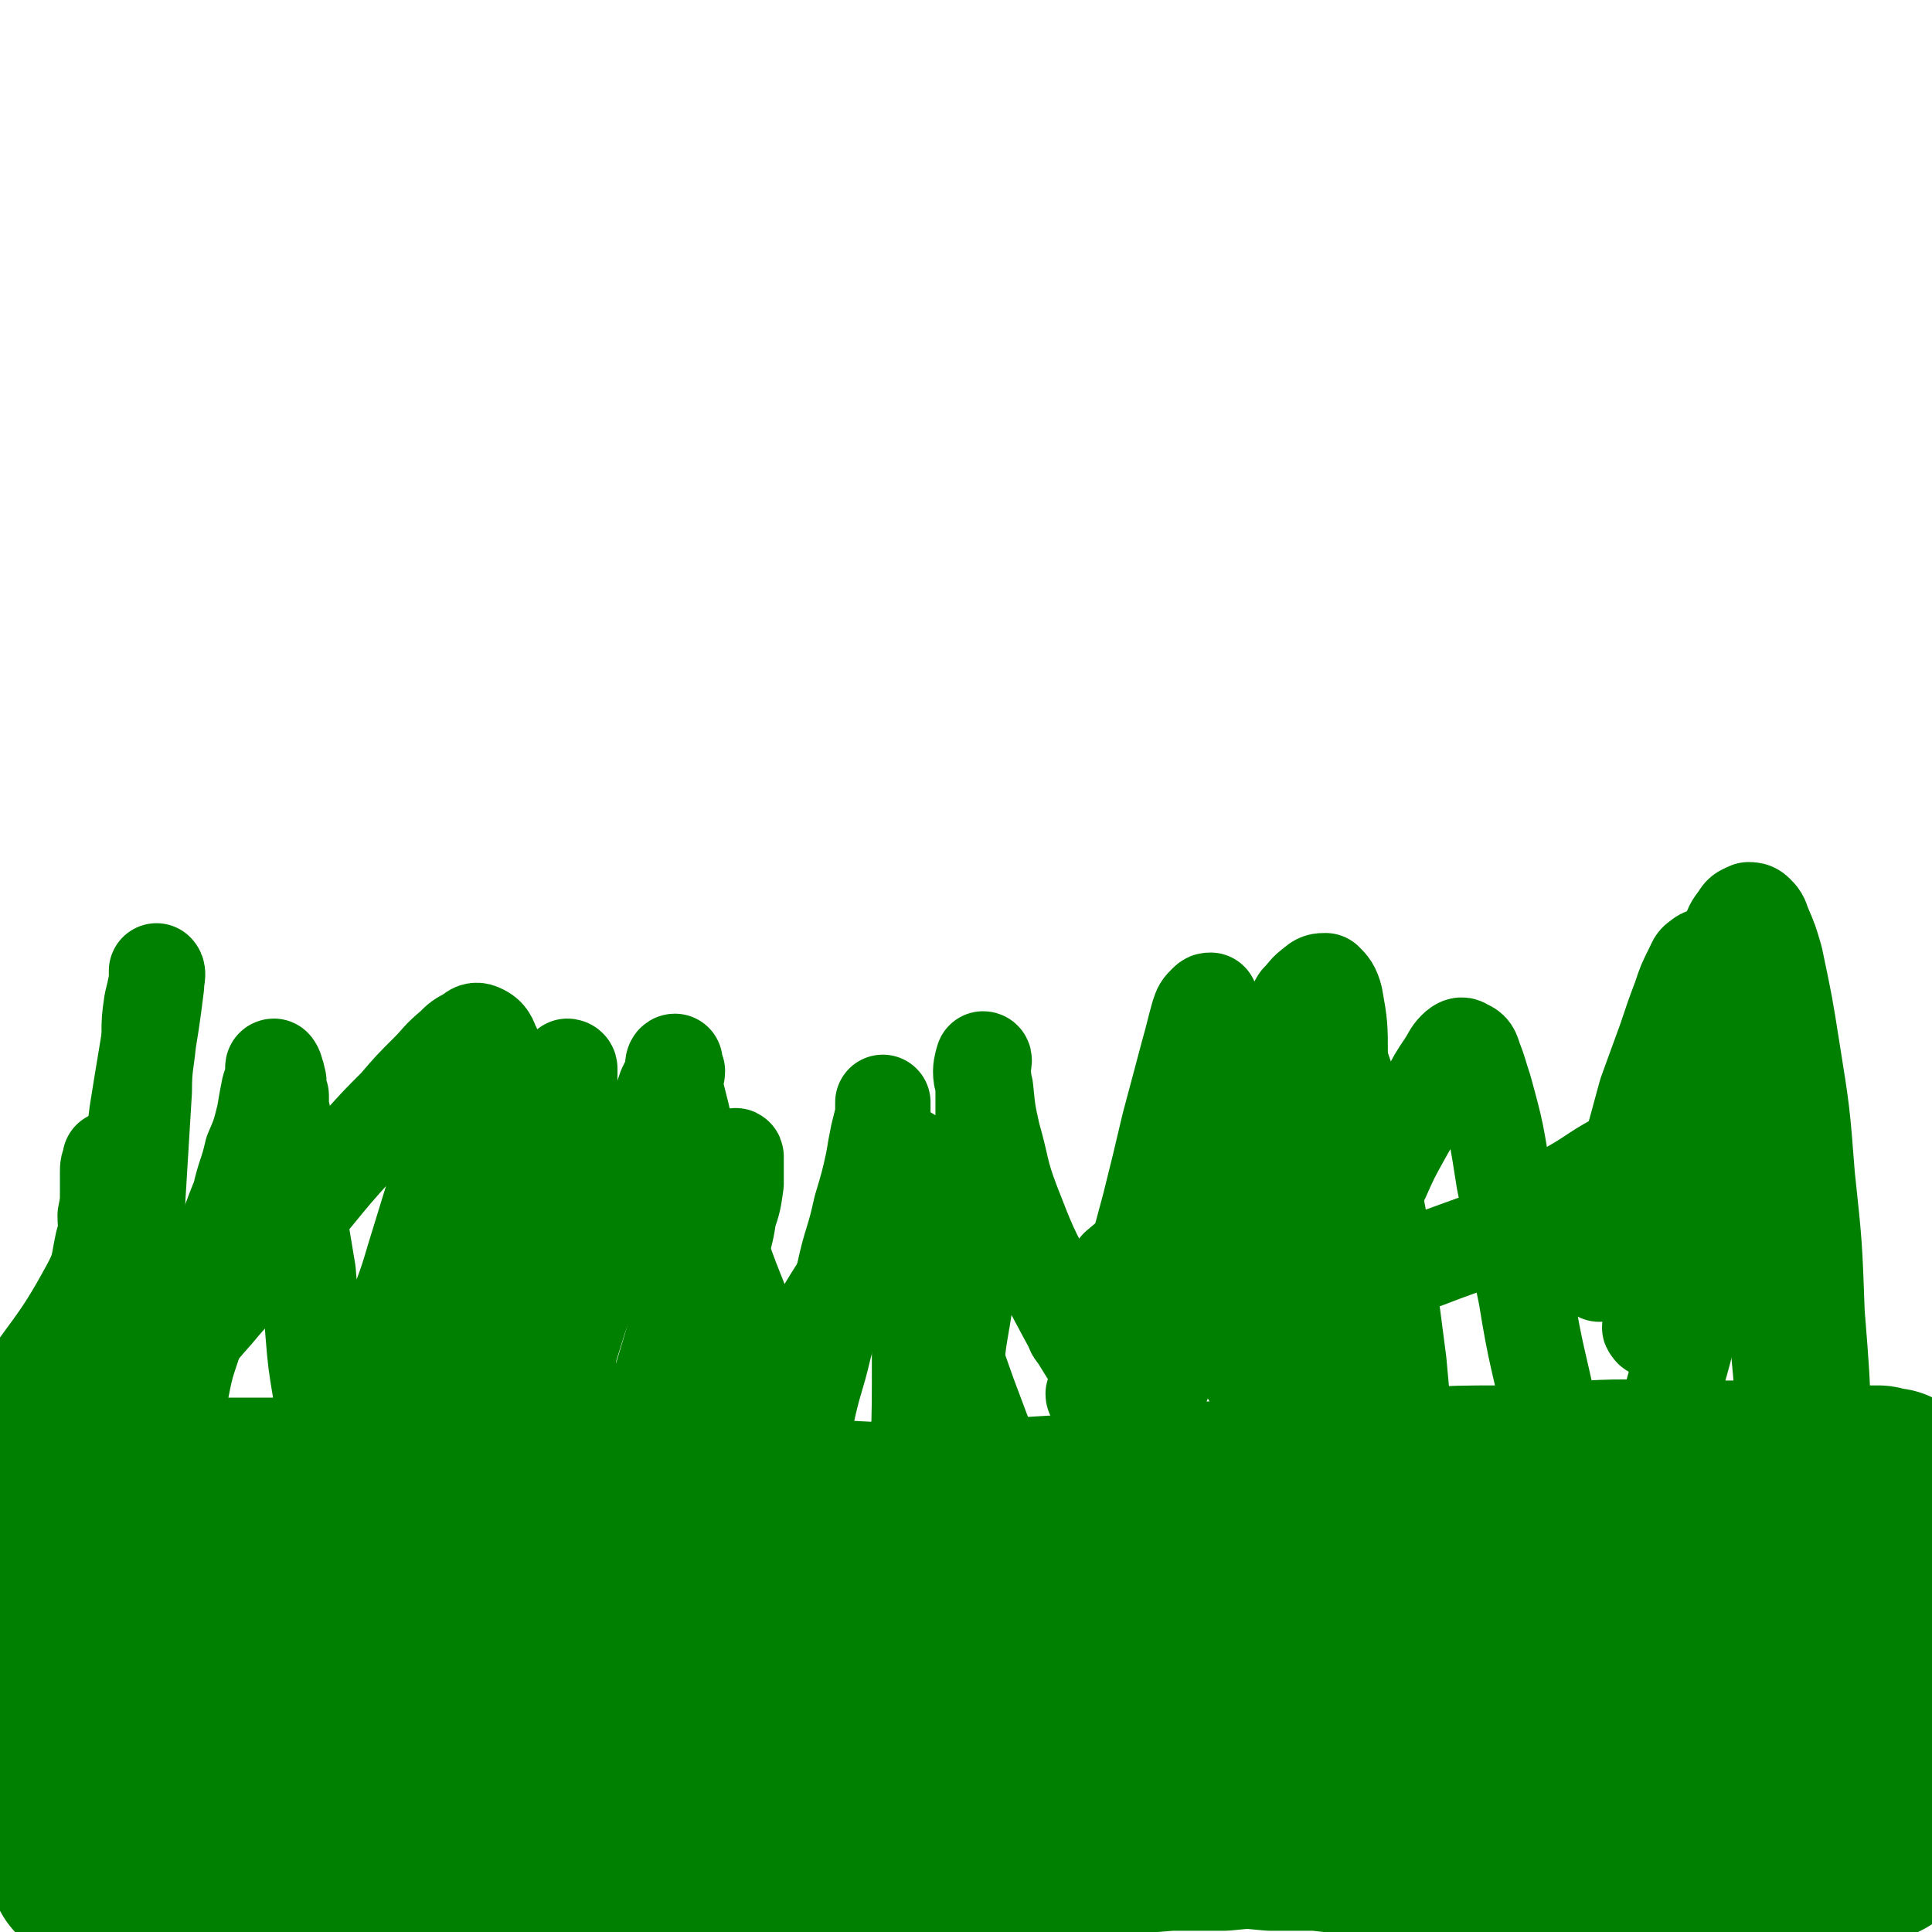 <svg viewBox='0 0 790 790' version='1.1' xmlns='http://www.w3.org/2000/svg' xmlns:xlink='http://www.w3.org/1999/xlink'><g fill='none' stroke='#008000' stroke-width='79' stroke-linecap='round' stroke-linejoin='round'><path d='M18,601c0,0 -1,-1 -1,-1 5,2 7,3 11,5 0,1 -2,0 -2,0 0,0 0,0 1,1 1,0 1,0 1,0 1,0 1,1 2,1 1,0 1,0 3,0 1,1 1,1 3,1 3,1 3,1 6,1 4,1 4,1 8,1 7,0 7,0 13,0 9,0 9,0 18,1 9,0 9,0 18,0 10,0 10,0 19,0 9,0 9,0 19,1 9,0 9,0 19,1 10,0 10,0 20,1 10,0 10,0 20,0 12,1 12,1 23,2 11,0 11,0 22,1 12,0 12,1 23,1 12,1 12,1 24,1 12,1 12,1 24,1 14,1 14,0 28,0 16,1 16,1 31,1 16,-1 16,0 32,-1 17,-1 17,-1 33,-2 17,-2 17,-2 33,-3 18,-2 18,-2 36,-3 18,-2 18,-2 36,-3 19,-1 19,-1 37,-2 19,-1 19,-1 37,-1 18,-1 18,-2 35,-2 17,-1 17,0 34,0 15,0 15,0 31,0 7,0 7,-1 14,0 6,0 6,0 13,1 7,0 7,0 14,1 6,0 6,0 12,0 2,1 3,1 5,1 2,1 2,1 4,2 '/><path d='M7,597c0,0 -1,-2 -1,-1 8,22 9,23 17,47 2,7 2,7 3,15 1,13 1,14 2,27 1,11 1,12 2,23 0,3 1,3 1,7 0,4 0,4 0,7 0,3 0,3 1,6 0,3 0,3 0,6 0,2 0,2 0,5 0,2 0,2 0,5 1,2 1,2 1,4 0,2 0,2 0,4 0,1 0,1 0,3 0,1 0,1 1,3 0,1 0,1 0,2 0,1 0,1 1,2 0,1 0,1 0,1 2,1 2,1 3,2 3,1 2,1 5,2 4,1 4,0 7,1 7,0 7,0 14,0 12,0 12,0 24,0 14,0 14,-1 28,-1 14,-1 14,-1 29,-2 15,-1 15,-1 30,-2 13,-1 13,-1 26,-2 13,0 13,-1 25,-1 14,-1 14,-1 27,-2 16,0 16,0 32,-1 18,-1 18,-1 35,-1 18,-1 18,-1 35,-1 15,-1 15,-1 30,-2 13,-1 13,0 26,-1 12,0 12,0 23,-1 11,0 11,0 21,0 11,0 11,0 23,-1 11,0 11,0 22,0 10,-1 10,-1 20,0 9,0 9,0 19,0 9,1 9,1 18,2 9,0 9,0 17,0 9,1 9,1 17,1 8,0 8,0 16,0 6,0 6,0 13,0 7,0 7,-1 14,-1 6,0 6,0 13,0 7,0 7,0 13,0 7,0 7,0 15,0 6,0 6,0 13,1 7,0 7,0 13,0 6,0 6,1 12,1 5,0 5,0 10,0 4,1 4,0 8,1 3,0 3,0 6,0 2,0 2,0 4,1 2,0 2,0 4,0 1,0 1,0 2,0 2,1 2,0 3,0 2,0 2,1 4,1 1,0 1,0 3,-1 3,0 3,0 5,0 2,-1 2,-1 4,-1 1,-1 1,-1 2,-1 1,-1 1,-1 1,-2 0,0 0,0 0,-1 0,0 0,0 0,-1 0,0 0,0 0,-1 0,-1 0,-1 0,-2 0,-1 0,-1 0,-2 0,-1 0,-1 -1,-3 0,-3 0,-3 0,-6 0,-4 0,-4 0,-8 -1,-6 -1,-6 -2,-11 0,-6 0,-6 -1,-13 -1,-5 -1,-5 -1,-11 -1,-6 -1,-6 -2,-12 0,-6 0,-6 -1,-11 -1,-5 -1,-5 -1,-10 -1,-4 -1,-5 -1,-9 -1,-3 -1,-3 -1,-6 -1,-2 -1,-2 -1,-4 0,-2 0,-2 0,-3 -1,-1 -1,-2 -1,-3 -1,0 -1,0 -1,-1 '/><path d='M66,683c0,0 -1,-1 -1,-1 3,-1 4,-1 8,-1 10,-1 10,-1 19,-1 16,-1 16,-1 31,-1 18,-1 18,-1 35,-2 20,-1 20,-1 39,-2 21,-1 21,-1 43,-3 21,-2 21,-3 43,-4 25,-2 25,-1 51,-2 27,-1 27,-2 54,-2 30,0 30,1 59,1 29,0 29,0 58,1 33,0 33,0 66,0 29,0 29,0 58,1 23,0 23,0 46,1 20,0 20,0 39,0 12,1 12,0 23,1 5,1 5,1 10,2 2,0 2,0 4,1 1,0 1,0 3,1 0,0 1,-1 1,0 -1,0 -1,1 -2,1 -2,1 -2,1 -4,1 -4,1 -3,2 -7,2 -11,1 -11,1 -21,2 -18,2 -18,2 -36,3 -22,1 -22,1 -43,1 -26,1 -26,0 -51,1 -26,0 -26,1 -53,1 -27,0 -27,0 -53,1 -29,0 -29,0 -57,1 -28,1 -28,1 -57,2 -28,1 -28,1 -56,1 -29,1 -29,1 -58,2 -27,0 -27,0 -55,1 -24,0 -24,0 -49,1 -21,0 -21,0 -42,0 -16,1 -16,1 -32,2 -11,1 -11,1 -21,2 -6,0 -6,0 -12,2 -4,1 -4,1 -8,3 -4,1 -4,0 -7,2 -1,0 -1,1 -2,2 -1,1 -1,1 0,2 1,1 1,1 3,1 3,2 3,1 7,2 11,1 12,1 23,2 19,1 19,1 39,0 23,0 23,0 47,-2 27,-2 27,-3 53,-6 27,-3 27,-3 55,-7 28,-4 28,-5 56,-8 31,-5 31,-5 61,-8 30,-3 30,-2 60,-4 33,-3 33,-3 66,-6 30,-2 30,-1 60,-3 27,-2 27,-2 54,-4 22,-2 22,-2 45,-4 19,-1 19,-1 38,-3 11,0 11,0 22,-1 5,-1 5,-1 10,-2 2,0 2,0 4,0 1,0 2,0 2,0 -2,1 -3,1 -6,2 -5,1 -5,1 -9,2 -12,2 -12,2 -23,5 -16,3 -16,3 -33,6 -19,4 -19,4 -38,7 -20,3 -20,3 -40,7 -19,3 -19,3 -38,6 -19,4 -19,4 -37,7 -19,2 -19,2 -38,5 -17,2 -17,2 -34,4 -16,3 -16,2 -32,4 -13,2 -13,2 -26,4 -10,1 -10,1 -20,2 -7,1 -7,1 -14,1 -6,1 -6,1 -12,1 -4,0 -4,1 -8,0 -3,0 -4,0 -6,-2 -1,-2 -1,-2 -1,-4 0,-1 1,-1 1,-1 '/></g>
<g fill='none' stroke='#008000' stroke-width='39' stroke-linecap='round' stroke-linejoin='round'><path d='M6,575c0,0 -1,0 -1,-1 15,-23 18,-23 31,-47 5,-9 4,-10 6,-19 2,-6 1,-6 1,-11 1,-5 1,-5 1,-10 0,-4 0,-4 0,-8 0,-2 0,-2 1,-4 0,-1 0,-2 0,-1 1,0 1,1 1,3 0,2 1,2 1,5 1,4 1,4 1,8 1,6 1,6 2,12 2,8 2,8 3,17 2,9 3,9 4,19 2,9 1,9 2,19 1,8 0,8 1,16 0,8 0,8 1,16 0,5 0,5 0,10 0,3 0,3 0,6 0,1 0,2 1,3 0,0 1,1 1,0 1,-1 0,-1 1,-3 1,-2 1,-2 1,-4 1,-3 1,-3 1,-6 2,-5 2,-5 3,-10 2,-8 2,-8 5,-16 2,-10 2,-10 5,-19 3,-11 3,-10 6,-21 3,-10 3,-10 6,-20 3,-10 3,-10 7,-20 2,-9 3,-9 5,-18 3,-7 3,-7 5,-15 1,-6 1,-6 2,-11 1,-3 1,-3 2,-6 0,-1 -1,-3 0,-3 0,0 1,1 1,3 1,1 0,1 1,3 0,3 0,3 1,6 0,5 0,5 1,9 1,9 2,9 3,18 2,11 1,11 3,21 2,12 2,12 4,24 1,12 1,12 2,25 1,12 1,12 3,24 1,11 0,11 1,22 1,9 1,9 1,19 0,7 0,7 0,15 0,5 0,5 -1,10 0,2 -1,2 -1,5 0,1 0,2 0,2 0,-1 0,-2 0,-3 0,-2 0,-2 0,-4 1,-5 2,-5 3,-9 2,-9 2,-9 4,-17 3,-10 4,-10 7,-20 3,-11 3,-11 6,-22 4,-12 4,-12 9,-25 4,-13 5,-13 9,-27 4,-13 4,-13 8,-26 3,-10 2,-10 4,-20 2,-5 2,-5 3,-11 1,-4 1,-4 2,-9 0,-3 0,-3 0,-5 0,-1 0,-2 0,-2 -1,0 -1,1 -1,1 0,1 0,1 0,2 0,2 0,2 0,4 -1,3 -1,3 0,6 0,5 0,5 1,9 1,6 1,6 2,11 2,9 2,9 4,17 2,10 2,10 4,19 3,11 3,11 5,21 1,10 1,11 2,21 1,10 1,10 2,20 1,9 1,9 2,18 1,8 1,8 2,16 0,5 0,5 0,10 1,4 1,4 2,7 0,2 0,2 -1,4 0,0 0,0 0,0 0,0 1,0 1,0 0,-1 0,-1 0,-2 1,-2 1,-2 1,-3 1,-3 1,-3 1,-6 1,-5 1,-5 3,-10 3,-10 3,-10 6,-21 3,-11 3,-11 7,-22 4,-12 4,-12 8,-25 4,-11 4,-11 8,-23 4,-11 4,-11 9,-23 3,-10 3,-10 7,-19 3,-8 3,-8 6,-16 3,-7 3,-7 5,-13 2,-4 2,-4 3,-8 0,-1 0,-3 1,-3 0,0 0,2 1,4 0,2 -1,2 -1,4 0,3 0,3 1,6 1,4 1,4 2,8 2,9 2,9 4,17 2,9 2,9 5,19 3,10 3,10 7,20 4,11 4,11 8,21 5,15 6,15 11,30 4,13 4,13 6,27 2,8 2,8 2,17 1,7 1,7 1,14 0,7 0,7 -1,14 0,6 0,6 -1,13 -1,4 -2,4 -3,9 -1,3 0,3 -1,5 -1,1 -1,2 -1,2 -1,0 -1,0 -1,0 -1,-1 -1,-2 -1,-3 0,-3 0,-3 0,-6 0,-6 1,-6 2,-12 1,-10 2,-10 4,-20 2,-11 1,-11 4,-22 2,-12 2,-12 6,-23 3,-14 4,-14 7,-27 4,-15 4,-15 8,-30 3,-14 4,-13 7,-27 3,-10 3,-10 5,-19 1,-6 1,-6 2,-11 1,-4 1,-4 2,-8 0,-2 0,-2 0,-4 0,-1 0,-2 0,-1 0,0 0,1 0,2 0,2 0,2 0,4 1,4 1,4 2,9 2,9 2,9 5,18 3,11 3,12 6,23 5,15 5,15 10,29 6,17 6,17 12,34 6,16 6,16 12,32 4,14 4,14 8,27 3,11 3,11 5,22 2,8 3,8 4,17 1,7 1,7 2,15 1,6 1,6 1,11 0,4 0,4 0,7 -1,2 -1,3 -1,3 0,1 0,0 0,-1 1,-1 0,-2 0,-3 1,-1 1,-2 2,-3 '/><path d='M144,605c0,0 -1,0 -1,-1 0,-2 1,-2 2,-4 1,-3 2,-3 3,-6 2,-5 2,-5 5,-10 2,-7 2,-7 5,-13 3,-9 2,-9 5,-18 3,-9 3,-8 6,-18 2,-8 1,-8 3,-16 2,-7 3,-7 5,-14 1,-5 1,-5 2,-11 0,-2 0,-2 0,-5 1,-1 0,-2 1,-2 1,0 1,1 2,2 2,3 1,3 3,6 2,7 2,7 4,13 6,14 6,14 12,27 8,17 8,16 16,33 9,19 9,19 19,37 8,18 8,18 17,36 8,15 9,15 16,30 6,12 5,12 10,25 2,7 3,7 5,15 2,5 2,5 3,10 0,4 0,4 0,7 0,1 0,3 0,3 0,0 0,-2 1,-3 0,-4 0,-4 0,-8 -1,-11 -1,-11 -1,-23 0,-17 0,-17 -1,-35 0,-18 0,-18 0,-36 0,-16 0,-16 0,-33 1,-12 1,-12 2,-24 1,-11 1,-11 2,-21 1,-10 2,-9 3,-19 1,-8 1,-8 2,-16 1,-8 2,-8 3,-16 2,-6 2,-6 3,-13 0,-4 0,-4 0,-8 0,-2 0,-2 0,-3 0,-1 -1,0 -1,0 -1,2 -1,2 -2,3 -1,4 -1,4 -2,7 -3,9 -4,9 -6,19 -6,16 -6,16 -11,33 -6,20 -6,20 -12,40 -7,24 -8,23 -15,47 -6,20 -6,20 -12,40 -4,17 -3,18 -8,35 -4,13 -4,13 -9,26 -2,7 -3,6 -5,13 -3,5 -2,5 -5,11 -1,1 -1,2 -2,3 '/><path d='M256,635c0,0 -1,-1 -1,-1 1,-1 1,-1 2,-1 2,-2 2,-2 4,-4 7,-6 7,-5 14,-12 8,-7 8,-7 15,-15 8,-10 8,-10 15,-20 10,-12 10,-12 18,-25 9,-12 9,-13 17,-26 7,-11 7,-11 13,-22 4,-9 3,-9 7,-18 2,-5 2,-5 5,-11 2,-3 1,-3 3,-6 1,-1 2,-2 3,-2 1,0 1,1 2,2 1,3 0,3 1,6 1,7 1,7 1,14 1,15 1,15 1,31 0,20 0,20 0,41 0,25 -1,25 -2,50 -1,27 -1,27 -2,54 -1,25 0,25 -1,50 0,19 0,19 -1,38 0,10 0,10 0,20 0,3 0,3 0,6 -1,1 -1,2 -1,1 0,-1 0,-2 0,-4 1,-7 2,-7 2,-14 3,-18 3,-18 5,-35 2,-23 2,-23 4,-45 2,-25 1,-25 3,-49 2,-21 2,-21 4,-42 2,-18 1,-18 4,-36 1,-15 2,-15 4,-30 1,-12 1,-12 2,-23 1,-9 0,-9 2,-19 1,-7 2,-7 3,-15 0,-7 0,-7 0,-14 0,-7 0,-7 0,-13 1,-4 0,-4 0,-9 0,-2 1,-4 0,-4 0,0 -1,3 -1,5 0,4 1,4 2,7 1,10 1,10 3,19 4,14 3,15 8,28 7,18 7,18 16,35 9,17 9,17 19,33 9,14 8,15 18,29 6,10 7,10 14,20 5,6 6,6 11,12 4,6 3,6 7,12 3,5 3,5 6,10 1,4 2,5 2,9 0,4 -2,5 -3,7 '/><path d='M448,571c0,0 -1,0 -1,-1 1,-2 2,-2 3,-4 1,-4 0,-4 1,-7 3,-8 3,-8 5,-16 3,-11 3,-11 6,-21 4,-14 4,-14 8,-29 4,-16 4,-16 8,-33 4,-15 4,-15 8,-30 2,-7 2,-8 4,-15 1,-3 1,-3 3,-5 1,-1 1,-1 2,-1 1,2 1,2 1,5 0,8 0,8 -1,16 -2,21 -2,21 -5,41 -5,29 -5,29 -10,58 -7,32 -7,32 -14,64 -5,28 -5,28 -11,57 -4,23 -3,23 -7,47 -3,15 -3,15 -6,31 -2,6 -2,6 -5,11 0,1 0,1 -1,1 '/><path d='M440,545c0,0 -1,0 -1,-1 1,-4 1,-4 3,-7 3,-5 3,-5 6,-9 5,-5 5,-5 9,-10 6,-5 6,-5 11,-10 7,-7 7,-7 12,-14 6,-7 6,-8 12,-16 6,-8 6,-8 12,-17 5,-8 4,-8 9,-17 4,-7 4,-7 8,-15 3,-5 3,-5 6,-10 3,-3 2,-4 5,-6 2,-1 2,-1 4,0 3,1 3,2 5,4 4,7 4,7 6,14 6,17 6,17 10,34 5,23 5,23 9,45 3,24 3,24 6,47 2,22 2,22 4,43 1,17 1,17 2,34 0,13 -1,13 0,26 1,7 1,7 2,14 1,3 1,4 2,7 '/><path d='M531,559c0,0 -1,0 -1,-1 0,-2 0,-2 1,-4 2,-4 2,-4 4,-9 2,-6 2,-6 4,-12 4,-8 5,-8 9,-16 4,-8 4,-8 8,-16 4,-10 4,-10 9,-19 4,-9 4,-9 9,-18 5,-9 5,-8 10,-17 3,-6 3,-6 7,-12 2,-3 2,-4 4,-6 2,-2 3,-2 4,-1 3,1 3,2 4,5 2,5 2,6 4,12 5,18 5,19 8,38 5,23 4,23 9,47 4,25 5,25 10,49 4,21 3,21 8,42 3,15 3,15 7,30 2,8 2,8 5,16 2,6 1,7 3,12 0,1 2,1 3,1 '/><path d='M676,544c0,0 -1,0 -1,-1 -1,0 0,-1 0,-2 0,-1 0,-1 0,-2 0,-1 0,-1 0,-2 0,-2 0,-2 0,-4 1,-6 1,-6 2,-11 2,-11 2,-11 4,-22 2,-14 2,-14 4,-28 3,-16 3,-16 6,-32 4,-15 4,-14 8,-29 2,-8 1,-8 3,-16 2,-6 2,-6 5,-12 1,-4 1,-4 4,-8 1,-2 2,-2 4,-3 1,0 2,0 3,1 2,2 2,2 3,5 3,7 3,7 5,14 4,19 4,19 7,38 4,25 4,25 6,51 3,28 3,28 4,56 2,25 2,25 3,51 0,21 0,21 0,41 -1,6 -1,6 -2,11 '/><path d='M469,588c0,-1 -1,-1 -1,-1 -2,-4 -3,-4 -3,-8 1,-10 2,-10 4,-20 4,-16 5,-16 10,-32 7,-20 7,-20 15,-38 8,-19 8,-19 16,-38 6,-15 6,-15 13,-29 4,-6 4,-6 8,-13 3,-3 3,-4 6,-6 2,-2 3,-2 5,-2 2,2 3,3 4,7 2,11 2,12 2,23 2,24 2,24 1,48 -1,31 0,31 -3,62 -2,32 -4,32 -7,63 -2,27 -1,27 -3,54 -1,21 -1,21 -2,42 -1,12 -1,12 -2,25 0,5 -1,6 0,11 0,1 2,1 2,2 '/><path d='M477,526c-1,-1 -2,-1 -1,-1 1,-1 1,0 3,0 5,1 5,0 10,0 9,1 9,1 19,0 13,0 13,1 27,0 15,-2 16,-1 31,-5 15,-3 15,-4 29,-9 14,-5 14,-5 26,-12 11,-6 11,-7 21,-13 9,-5 9,-6 18,-11 8,-4 8,-4 16,-8 6,-2 6,-2 13,-3 4,-1 5,-1 8,1 3,2 4,3 5,8 1,9 1,10 -1,20 -2,18 -2,18 -7,37 -6,27 -7,27 -14,54 -8,30 -8,30 -15,60 -6,29 -6,29 -10,58 -4,25 -3,25 -6,50 -1,17 -2,17 -3,33 0,10 1,10 2,21 0,1 0,1 0,3 '/><path d='M654,521c0,0 -1,-1 -1,-1 0,-3 1,-3 1,-5 1,-5 1,-5 3,-10 2,-9 2,-9 5,-17 2,-10 2,-10 5,-19 3,-11 3,-11 6,-22 4,-11 4,-11 8,-22 3,-9 3,-9 6,-17 2,-6 2,-6 5,-12 1,-2 1,-3 3,-4 1,-1 1,-1 2,-1 2,2 3,2 4,4 2,5 2,6 4,11 5,18 5,18 9,37 4,23 4,23 7,46 3,24 3,24 5,49 2,22 2,22 4,44 2,18 2,18 3,36 1,14 0,14 0,27 0,3 0,4 0,5 '/><path d='M521,571c0,0 -1,0 -1,-1 -3,-2 -4,-1 -6,-4 -3,-3 -3,-3 -5,-8 -2,-10 -2,-10 -3,-20 0,-15 1,-15 3,-29 2,-17 2,-17 4,-33 2,-14 1,-14 4,-29 1,-7 2,-7 3,-13 1,-4 1,-4 1,-8 0,-1 0,-3 -1,-2 0,2 0,4 -1,8 -3,11 -3,11 -6,21 -6,20 -6,20 -12,40 -8,25 -8,25 -17,49 -9,25 -9,25 -19,50 -8,23 -8,23 -17,45 -8,21 -8,21 -18,41 -9,19 -13,25 -20,37 '/><path d='M240,585c0,0 -1,-1 -1,-1 -1,-2 -1,-1 -2,-3 -1,-2 -1,-2 -2,-5 -1,-6 -1,-6 -2,-12 -1,-11 -1,-11 -1,-22 -1,-13 0,-13 0,-25 0,-15 0,-15 0,-29 0,-13 0,-13 0,-25 0,-7 0,-7 0,-14 1,-4 0,-4 1,-8 0,-2 0,-3 0,-4 0,-1 -1,-1 -1,-1 -1,1 -1,1 -2,3 -2,4 -2,4 -3,8 -5,13 -4,13 -8,26 -7,21 -7,21 -14,42 -7,25 -7,25 -14,49 -7,23 -7,23 -14,46 -6,19 -5,20 -11,39 -4,15 -4,15 -10,30 -1,3 -2,3 -4,6 '/><path d='M64,616c0,-1 0,-1 -1,-1 0,-3 0,-3 -1,-6 -1,-9 -2,-9 -3,-18 -1,-11 -1,-11 -2,-22 0,-13 -1,-13 -1,-26 0,-15 0,-15 0,-31 0,-17 0,-17 1,-33 1,-17 1,-17 2,-33 0,-11 1,-11 2,-23 0,-6 0,-6 1,-13 1,-4 1,-4 2,-9 0,-2 0,-4 0,-4 1,1 0,3 0,6 -1,8 -1,8 -2,15 -3,19 -3,18 -6,37 -3,24 -3,24 -6,49 -3,26 -4,26 -6,53 -2,20 -2,20 -3,41 0,13 -1,13 -1,26 1,11 1,11 2,22 1,2 1,2 2,4 '/><path d='M63,569c0,-1 -2,-1 -1,-1 4,-5 5,-5 9,-10 9,-11 8,-11 17,-21 10,-12 11,-12 21,-23 10,-12 9,-12 19,-24 9,-11 9,-11 18,-21 8,-9 8,-9 16,-17 6,-7 6,-7 13,-14 5,-5 4,-5 10,-10 3,-3 3,-3 7,-5 2,-2 3,-2 5,-1 2,1 3,2 4,5 3,6 3,6 5,13 4,17 4,17 7,33 5,22 4,22 8,44 5,24 4,25 12,48 7,23 9,23 19,46 2,6 2,6 5,12 '/></g>
</svg>